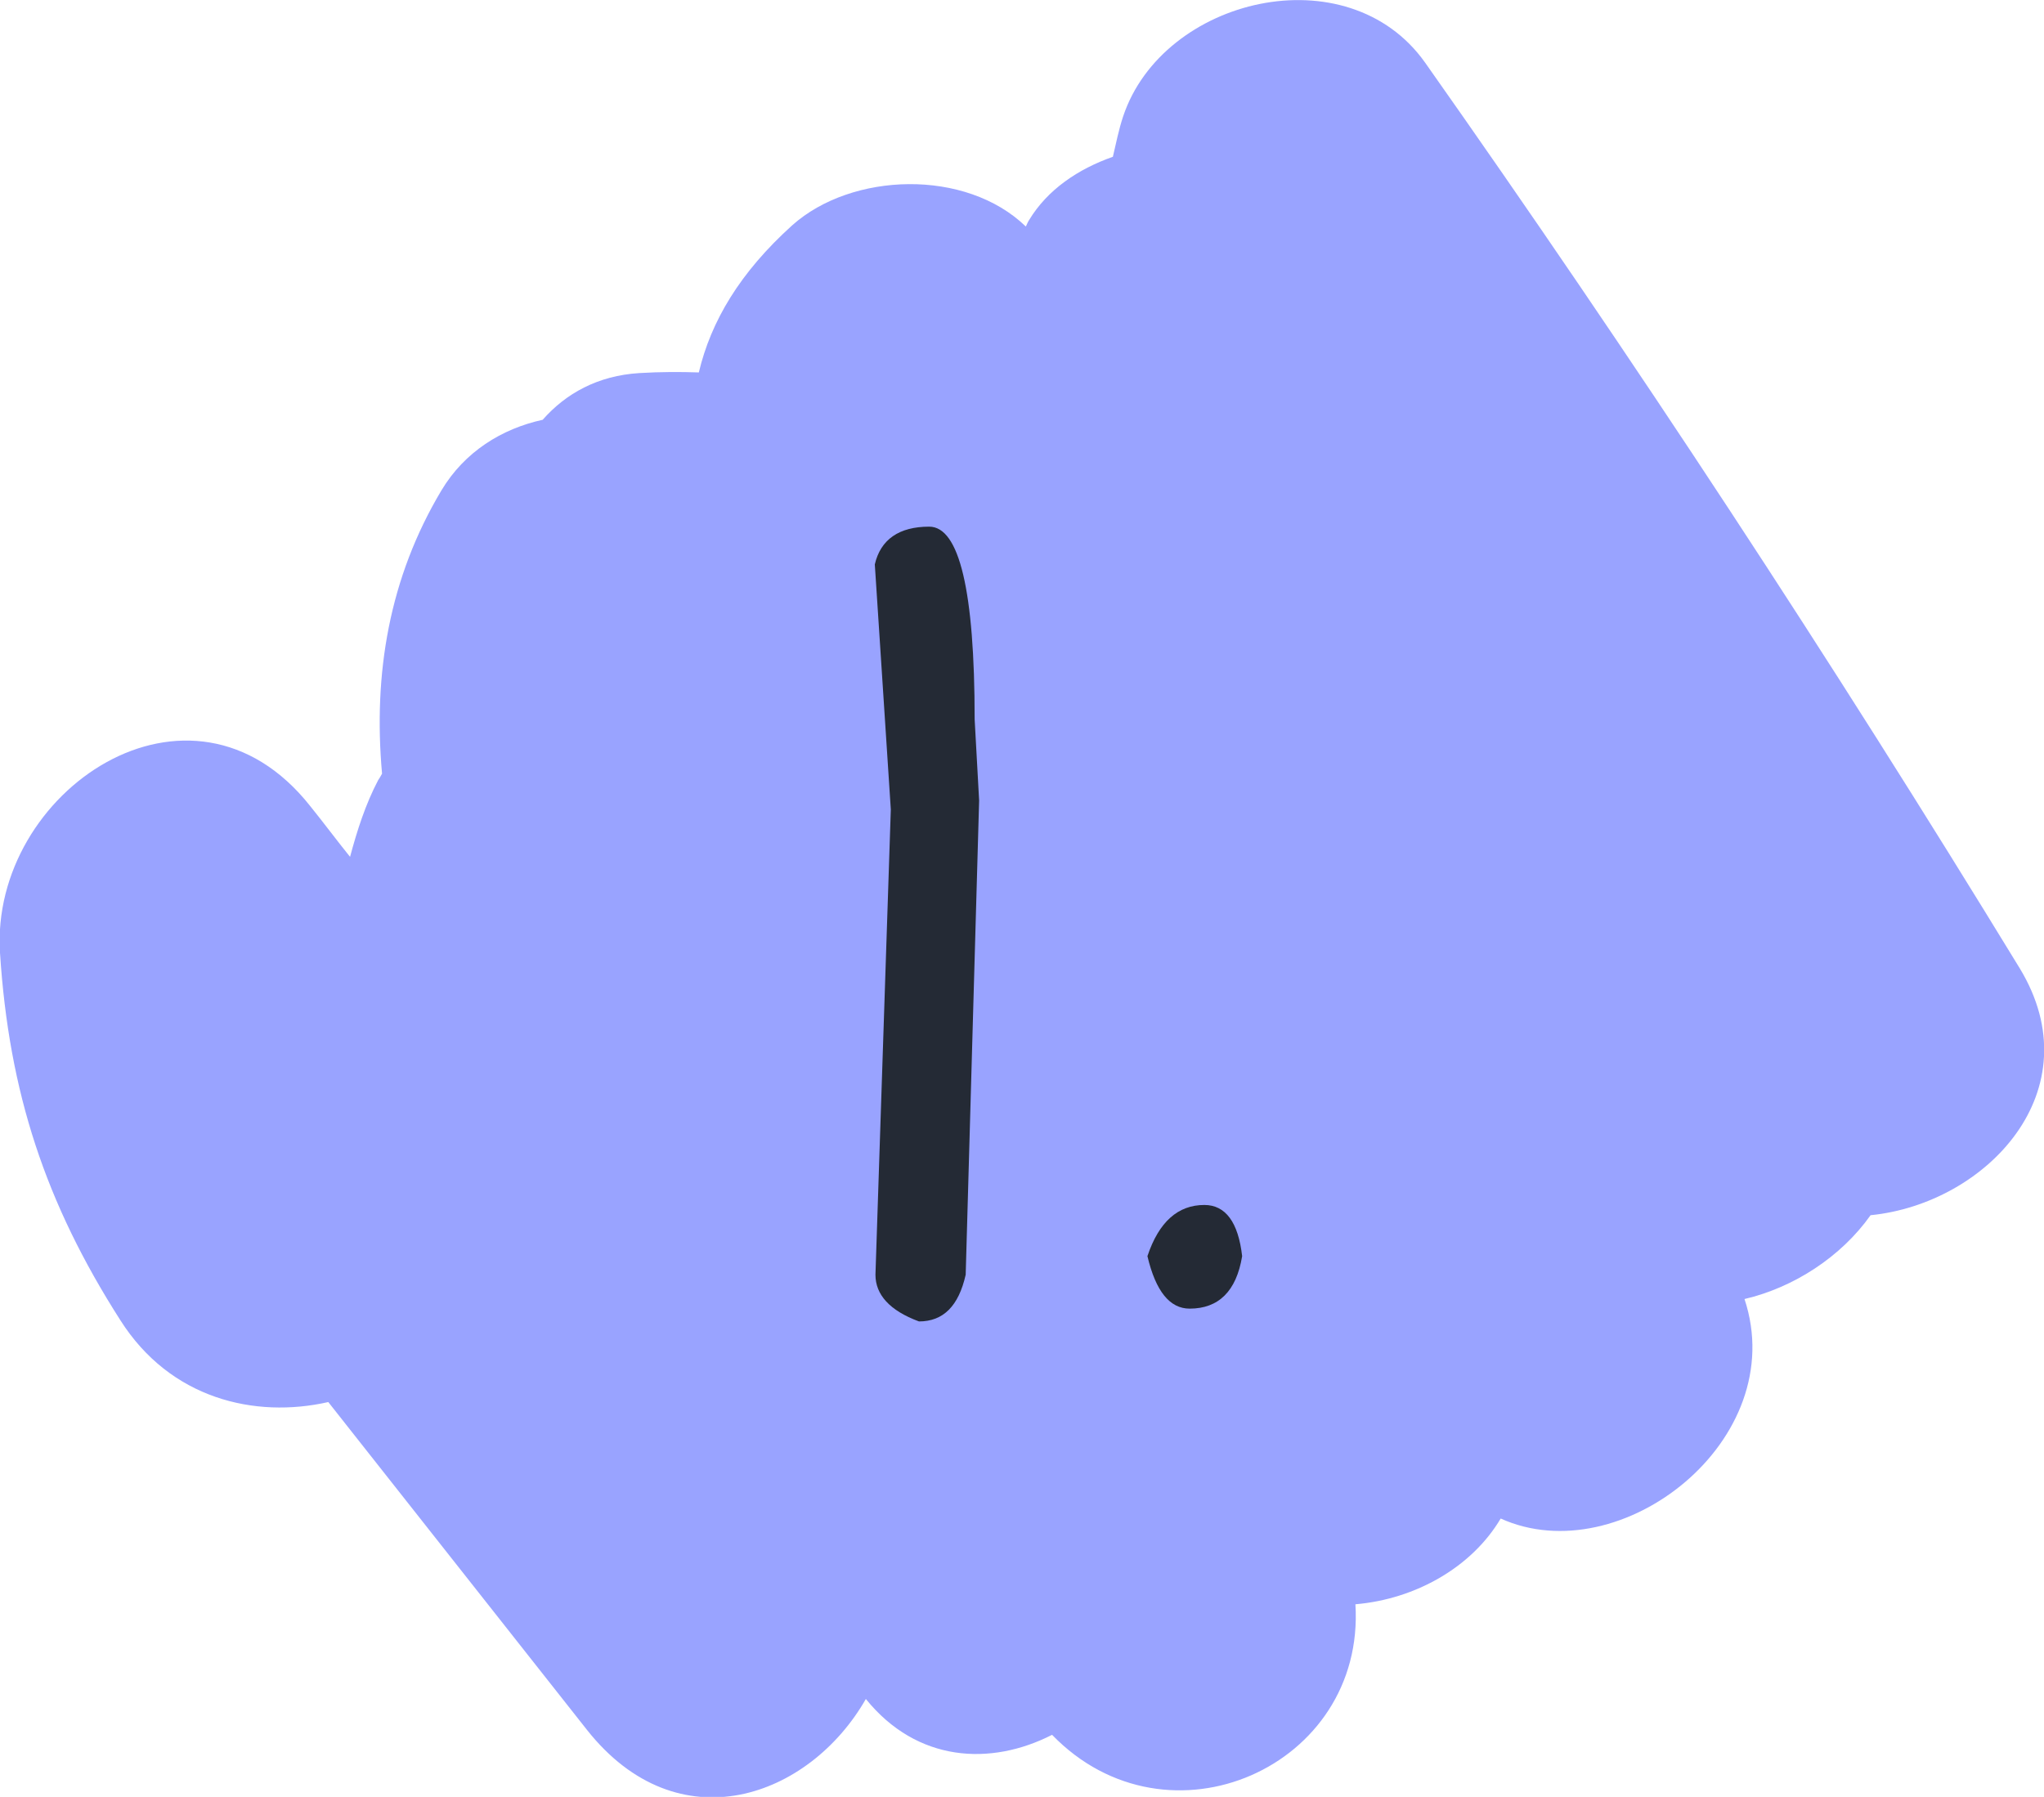 <?xml version="1.0" encoding="utf-8"?>
<!-- Generator: Adobe Illustrator 25.4.1, SVG Export Plug-In . SVG Version: 6.00 Build 0)  -->
<svg version="1.1" id="Layer_1" xmlns="http://www.w3.org/2000/svg" xmlns:xlink="http://www.w3.org/1999/xlink" x="0px" y="0px"
	 viewBox="0 0 319.4 280.8" style="enable-background:new 0 0 319.4 280.8;" xml:space="preserve">
<style type="text/css">
	.st0{fill:#99A3FF;}
	.st1{fill:#242A35;}
</style>
<path class="st0" d="M18.8,206.3c7.8,12.3,21,15.4,32.5,12.8c13.5,17.1,26.9,34.1,40.4,51.2c14.3,18.1,34.8,10.6,43.6-4.8
	c8,9.9,19.5,10.5,29.1,5.6c18.1,18.7,49,5,47.4-20.4c9.4-0.8,18.2-5.8,22.7-13.4c18.8,8.5,45.4-12.3,38.1-34.3
	c7.7-1.8,15.1-6.6,19.7-13.1c18.1-1.8,34.9-19.5,23.3-38.6C286.1,103,255.2,55.9,222.7,9.8c-12.1-17.1-41-10.2-47.2,8.4
	c-0.7,2.1-1.1,4.2-1.6,6.3c-5.4,1.9-10.2,5.1-13.1,9.9c-0.2,0.3-0.3,0.6-0.5,1c-9.4-9.1-27.2-8.5-36.5-0.2c-8.2,7.4-12.7,15-14.6,23
	c-2.9-0.1-6-0.1-9.3,0.1c-6.5,0.4-11.5,3.2-15.1,7.3c-6.4,1.4-12.2,5-15.8,11c-8.2,13.7-10.7,28.7-9.3,44.3c-0.2,0.4-0.4,0.7-0.6,1
	c-2,3.8-3.3,7.9-4.4,12c-2.1-2.6-4.1-5.3-6.2-7.9c-18.7-23.7-50.1-2.3-48.5,22.9C1.4,170.7,7.1,188,18.8,206.3z"/>
<g>
	<path class="st1" d="M136.7,88.2c0.9-3.9,3.8-5.9,8.5-5.9s7.1,10,7.1,30.1l0.7,12.7l-2.1,74.1c-1.1,4.9-3.5,7.3-7.3,7.3
		c-4.6-1.7-6.8-4.2-6.8-7.3l2.4-72.7L136.7,88.2z"/>
	<path class="st1" d="M188.2,188.3c3.3,0,5.3,2.7,5.9,8c-0.9,5.5-3.7,8.2-8.2,8.2c-3.1,0-5.3-2.7-6.6-8.2
		C181.1,190.9,184.1,188.3,188.2,188.3z"/>
</g>
</svg>
